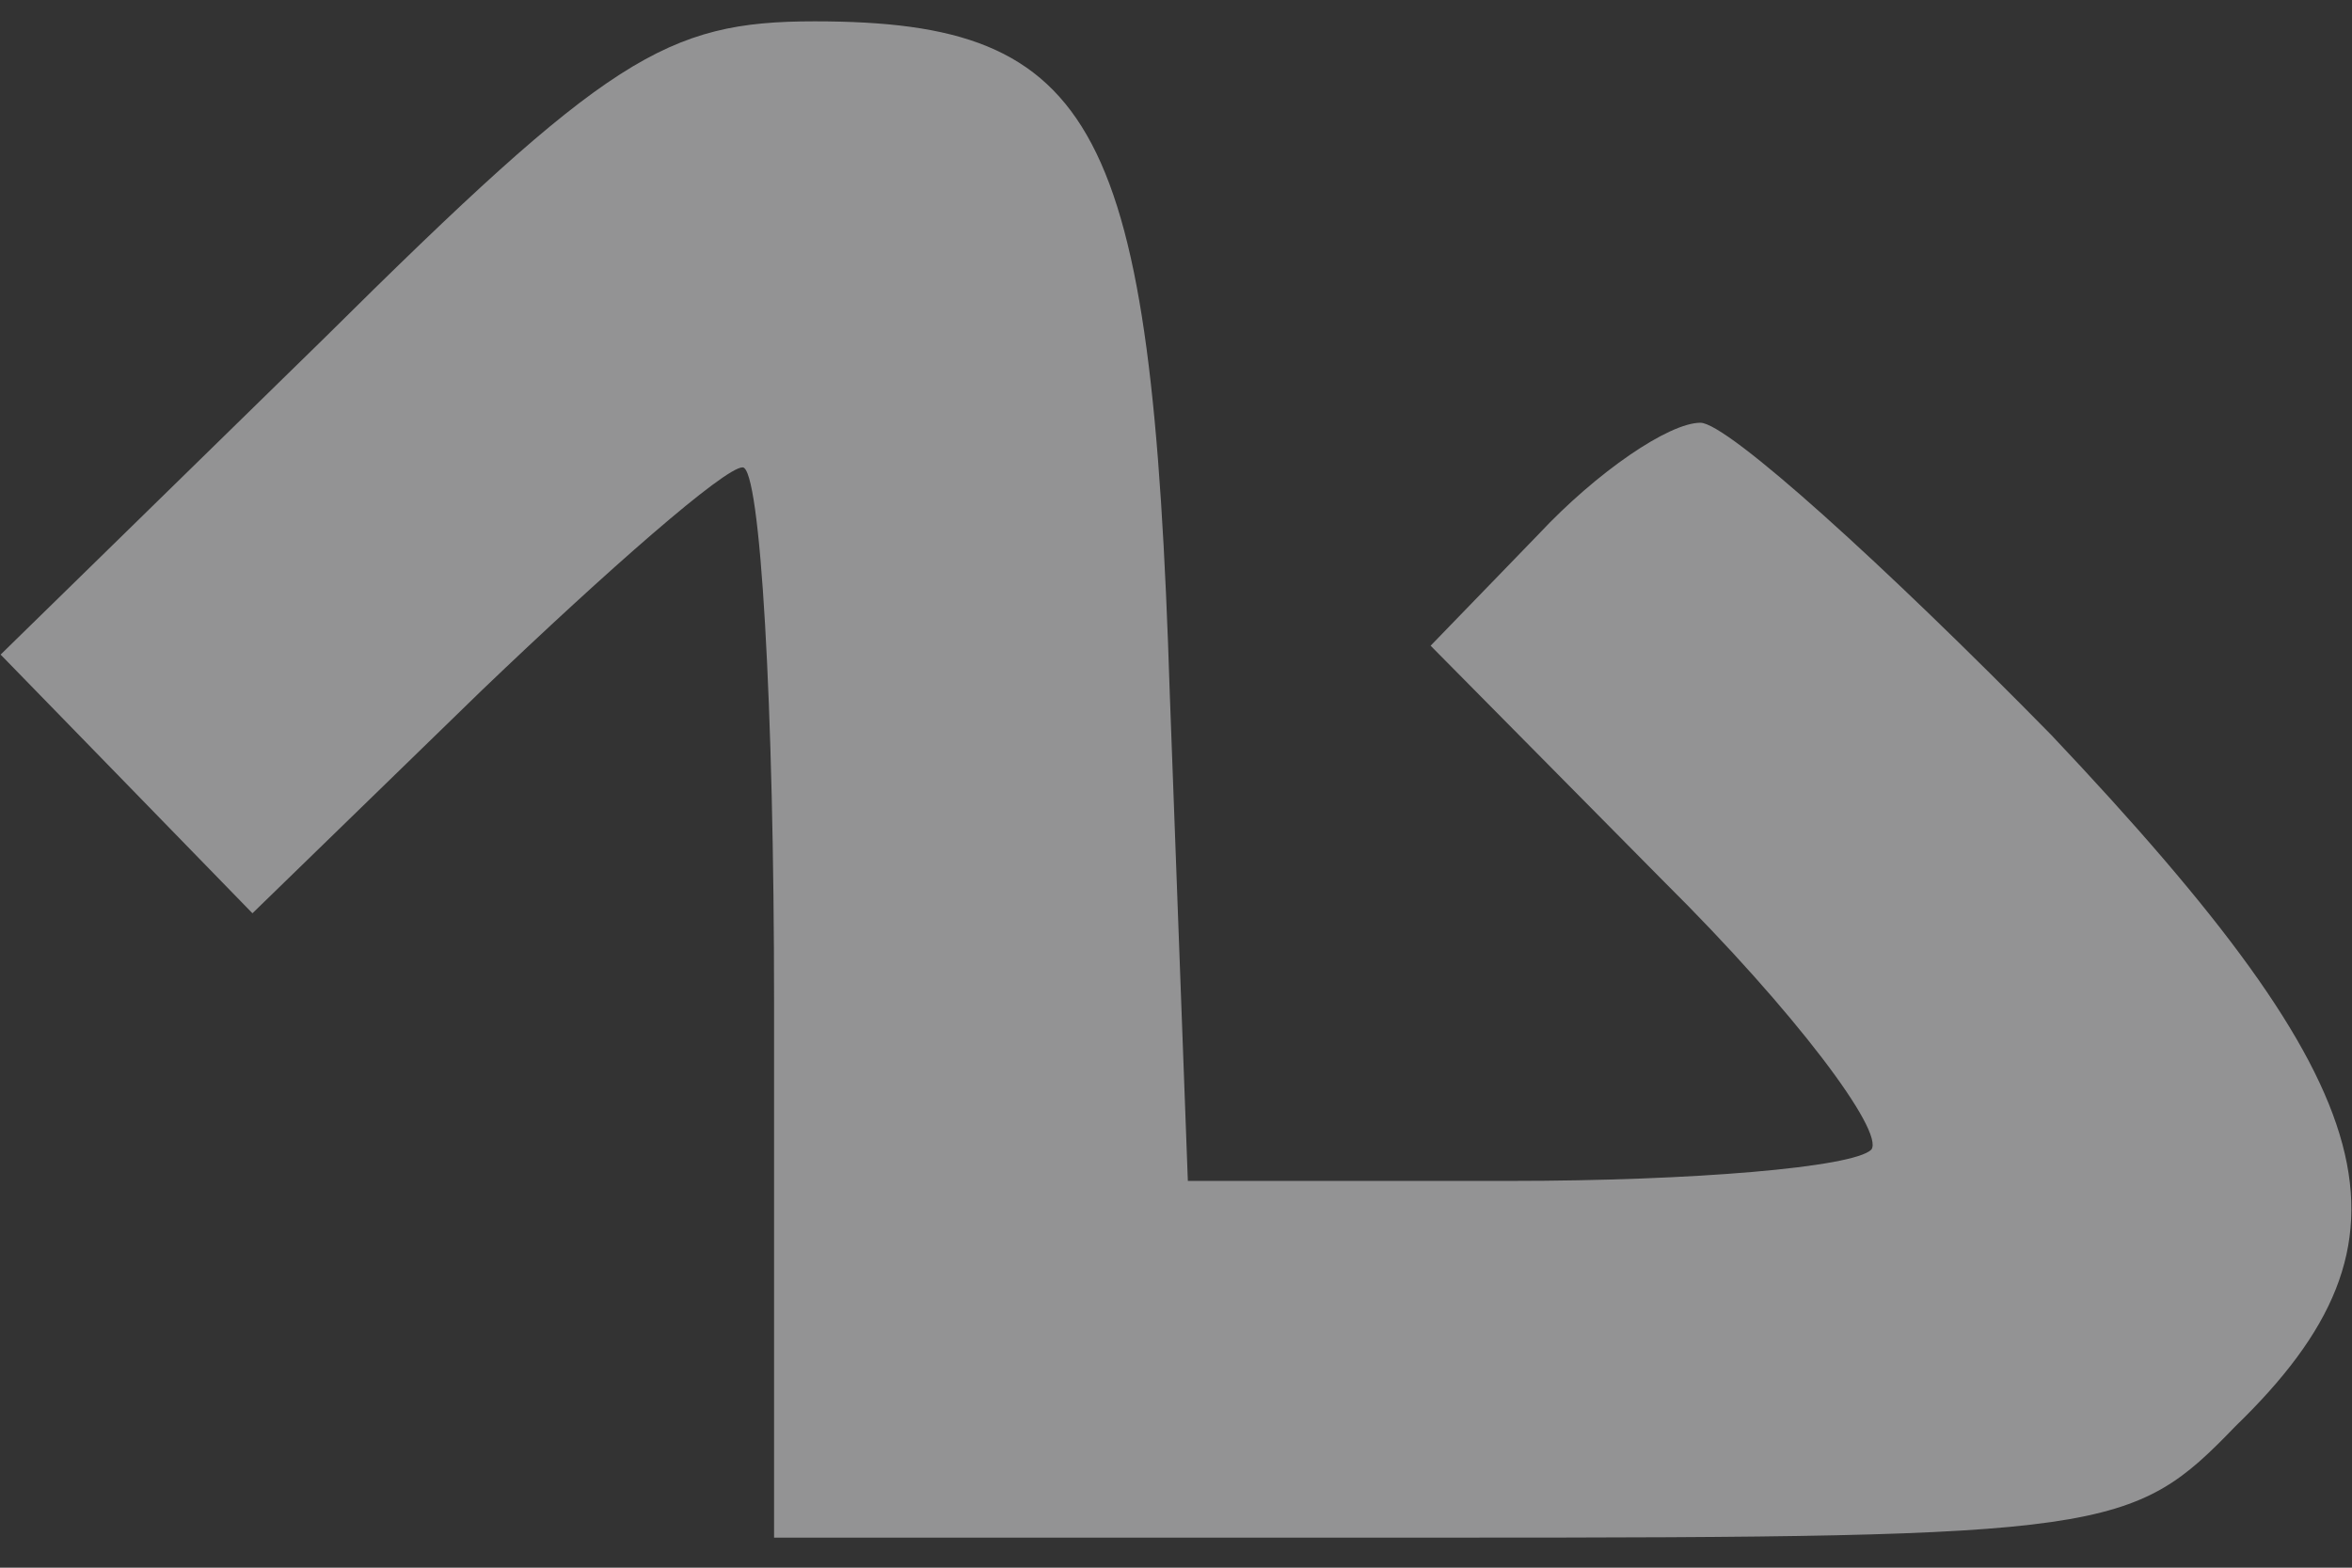<?xml version="1.0" encoding="UTF-8"?> <svg xmlns="http://www.w3.org/2000/svg" width="27" height="18" viewBox="0 0 27 18" fill="none"><rect x="0" y="0" width="27" height="18" fill="#333333" stroke="none"/><g clip-path="url(#clip0_2015_1009)"><g clip-path="url(#clip1_2015_1009)"><g clip-path="url(#clip2_2015_1009)"><path d="M25.663 16.375C27.883 14.224 27.419 12.534 23.547 8.438C21.637 6.492 19.83 4.854 19.52 4.854C19.159 4.854 18.333 5.417 17.662 6.134L16.423 7.414L19.107 10.128C20.605 11.613 21.637 12.995 21.482 13.2C21.276 13.405 19.417 13.559 17.352 13.559H13.636L13.429 7.977C13.223 1.423 12.603 0.245 9.351 0.245C7.647 0.245 6.976 0.655 3.724 3.881L0.007 7.516L1.453 9.001L2.898 10.486L5.531 7.926C6.976 6.543 8.318 5.366 8.525 5.366C8.731 5.366 8.886 8.131 8.886 11.51V17.655H16.63C24.218 17.655 24.476 17.604 25.663 16.375Z" fill="#F5F5F7" fill-opacity="0.5"></path></g></g></g><defs><clipPath id="clip0_2015_1009"><rect width="27" height="17.41" fill="white" transform="translate(0 0.245)"></rect></clipPath><clipPath id="clip1_2015_1009"><rect width="27" height="17.41" fill="white" transform="translate(0 0.245)"></rect></clipPath><clipPath id="clip2_2015_1009"><rect width="26.985" height="17.41" fill="white" transform="translate(0.007 0.245)"></rect></clipPath></defs></svg> 